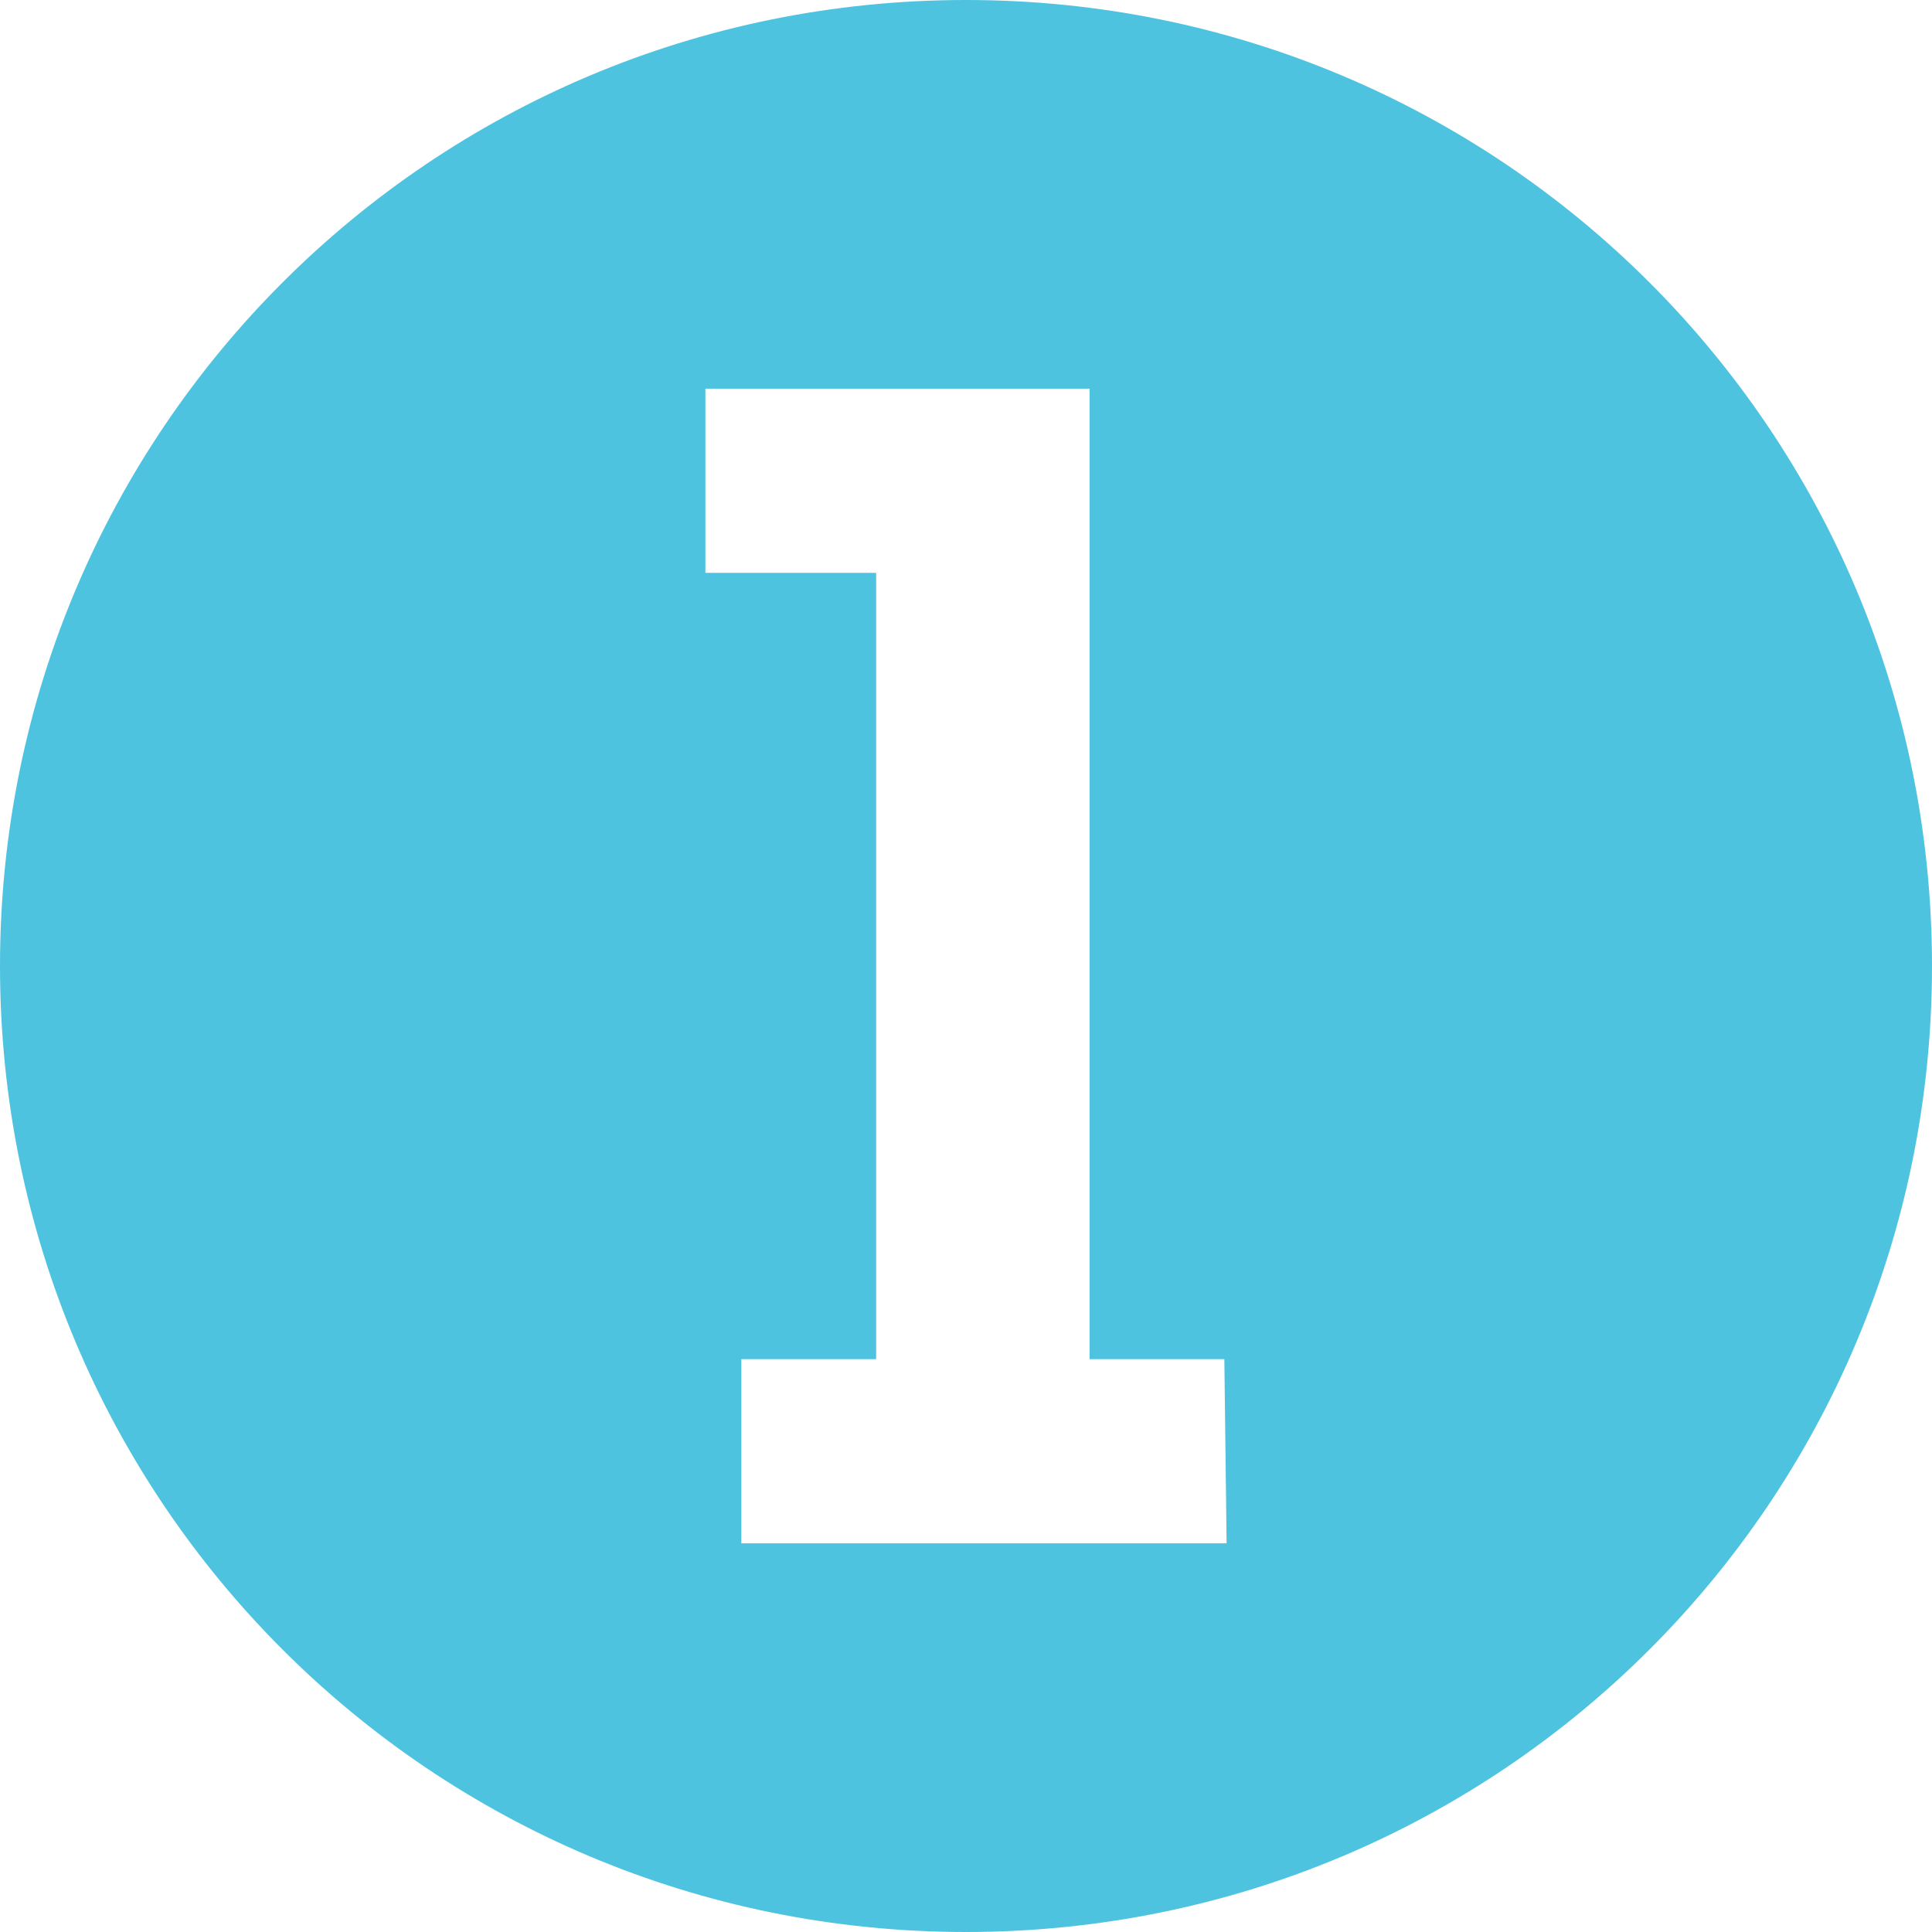 <?xml version="1.0" encoding="utf-8"?>
<!-- Generator: Adobe Illustrator 27.9.0, SVG Export Plug-In . SVG Version: 6.00 Build 0)  -->
<svg version="1.1" id="_1" xmlns="http://www.w3.org/2000/svg" xmlns:xlink="http://www.w3.org/1999/xlink" x="0px" y="0px"
	 viewBox="0 0 86 86" style="enable-background:new 0 0 86 86;" xml:space="preserve">
<style type="text/css">
	.st0{fill:#4EC3E0;}
</style>
<path class="st0" d="M43,0C19.2,0,0,19.2,0,43s19.2,43,43,43s43-19.2,43-43S66.8,0,43,0z M54.6,68.7H33v-8.2h6v-35h-7.6v-8.2h17.1
	v43.2h6L54.6,68.7L54.6,68.7z"/>
</svg>
